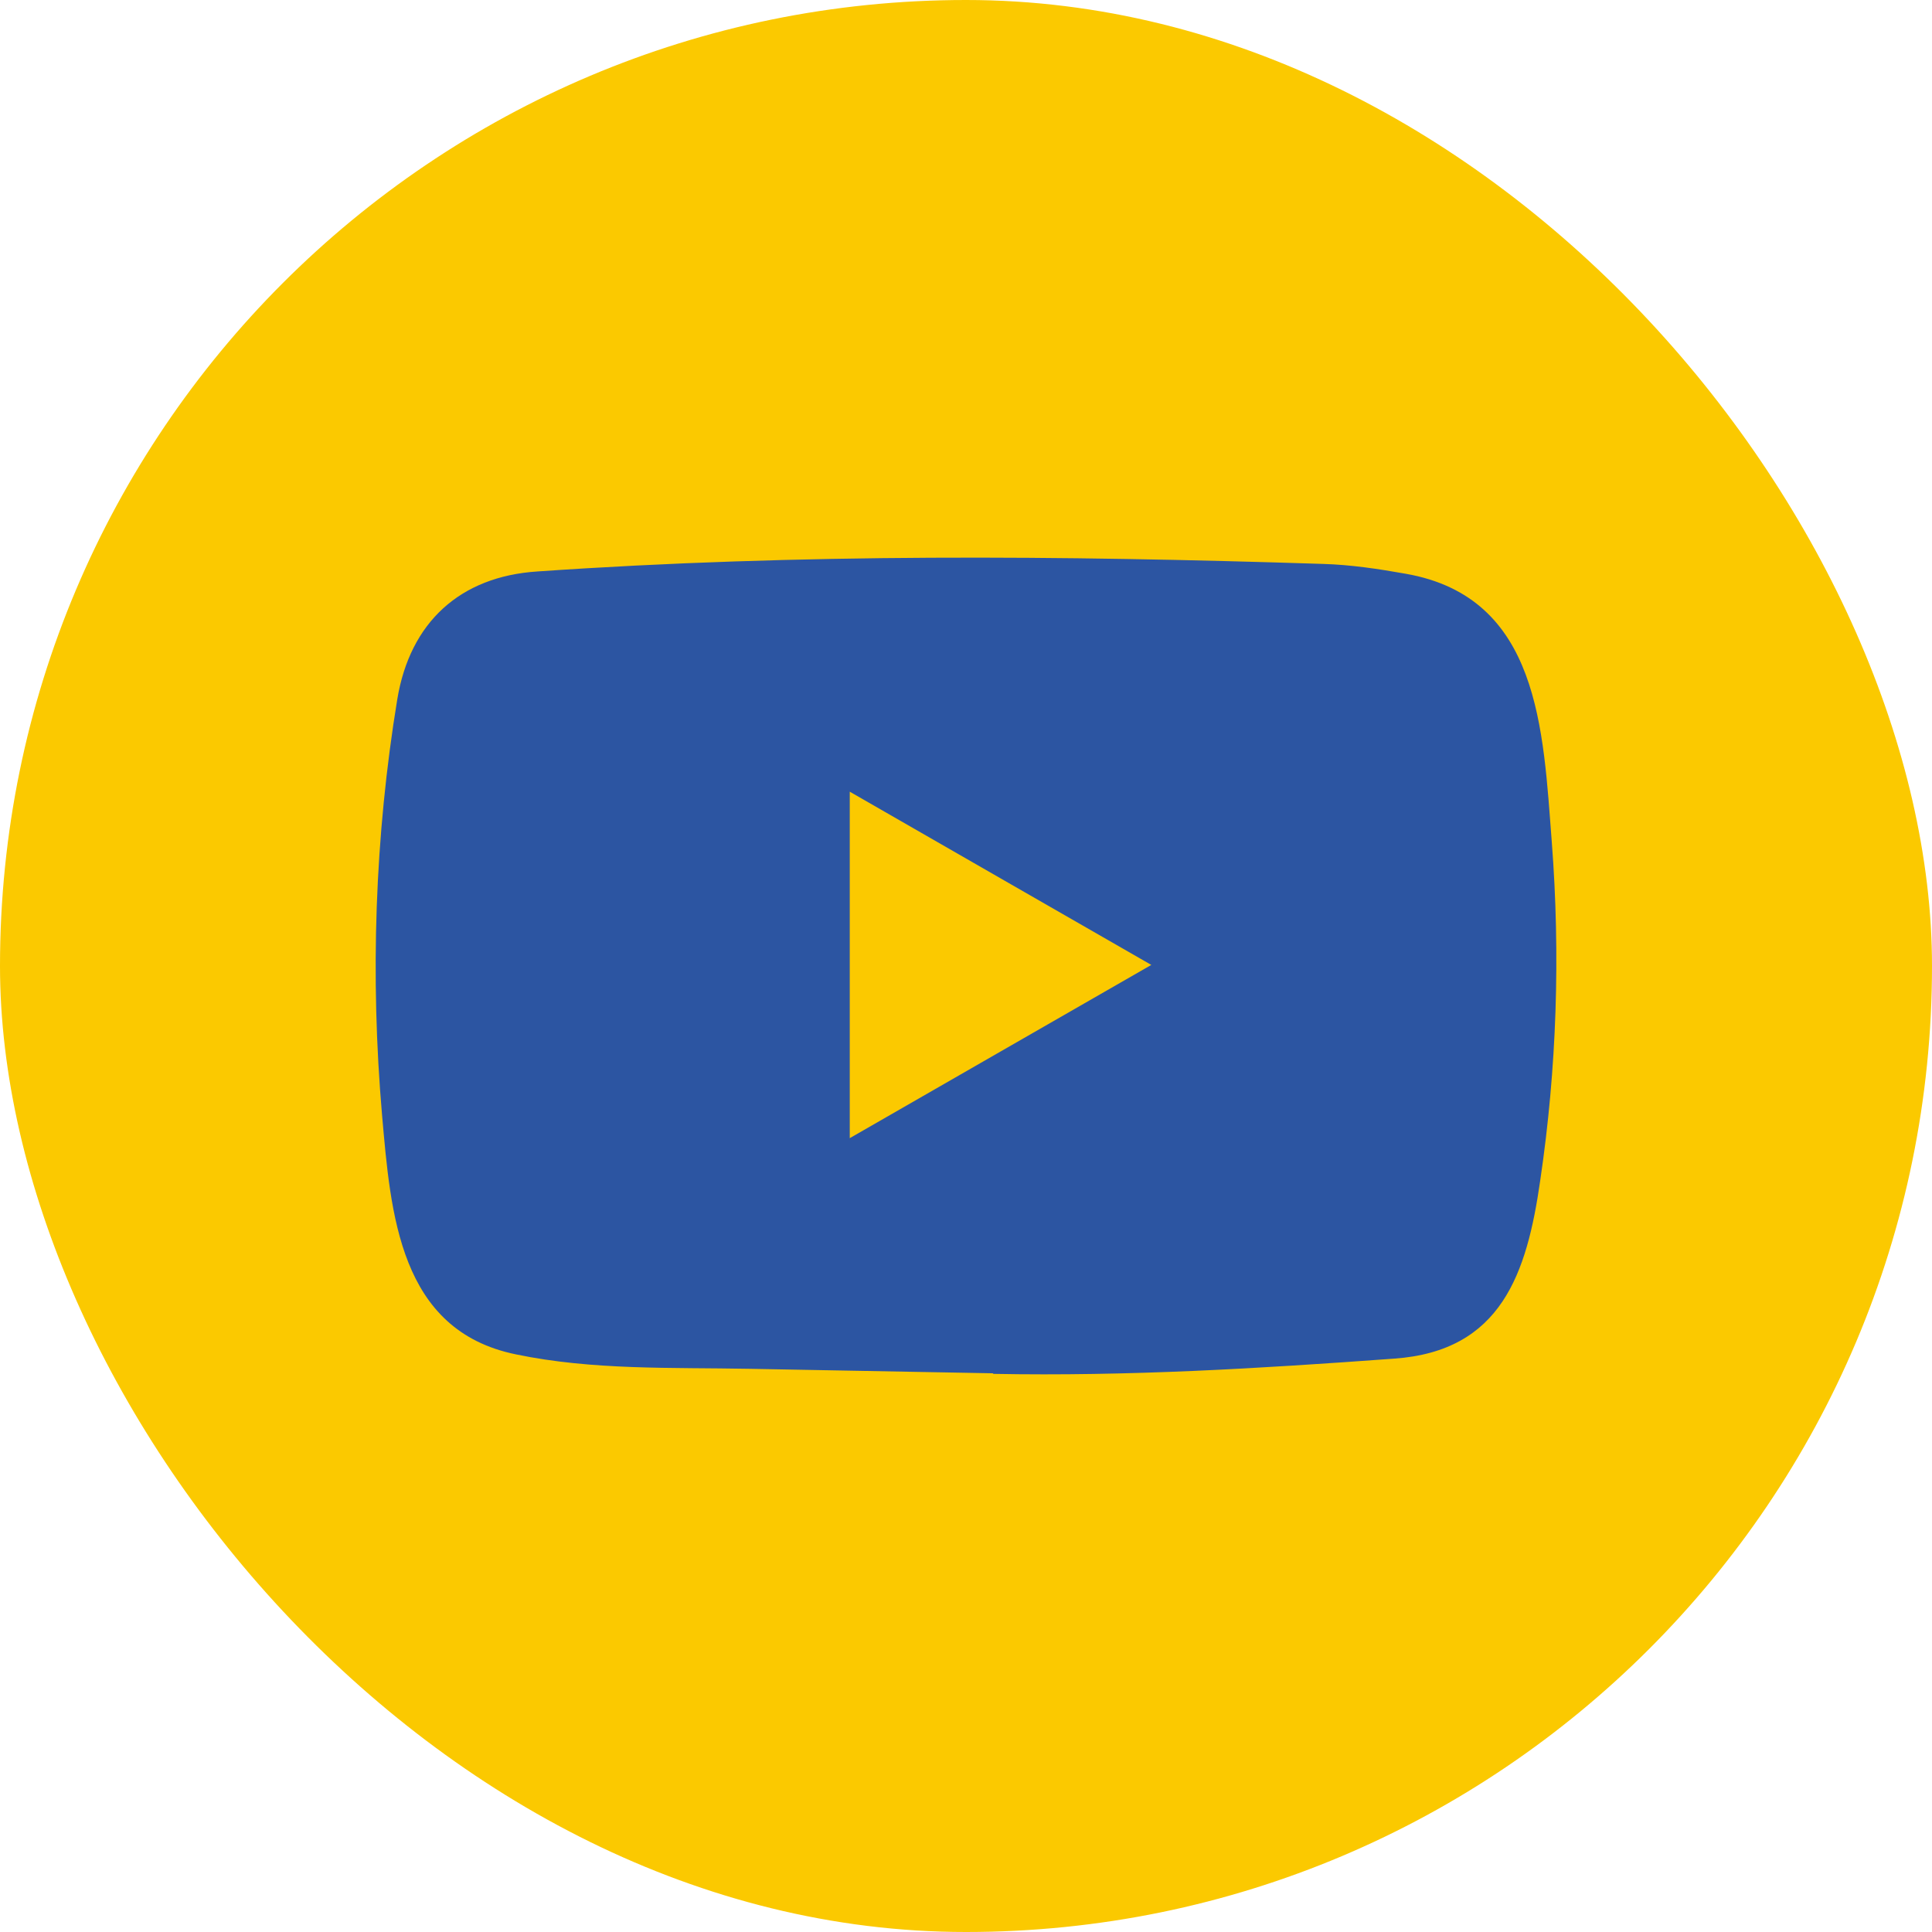 <svg width="36" height="36" viewBox="0 0 36 36" fill="none" xmlns="http://www.w3.org/2000/svg">
<rect width="36" height="36" rx="18" fill="#FBC900"/>
<path d="M18.487 25.589L13.974 25.506C12.512 25.478 11.047 25.535 9.615 25.237C7.435 24.792 7.281 22.609 7.119 20.777C6.897 18.203 6.983 15.582 7.403 13.029C7.64 11.596 8.573 10.741 10.017 10.648C14.889 10.311 19.794 10.351 24.656 10.508C25.17 10.523 25.687 10.601 26.193 10.691C28.692 11.129 28.753 13.603 28.915 15.686C29.077 17.79 29.009 19.905 28.7 21.995C28.452 23.725 27.978 25.176 25.978 25.316C23.471 25.5 21.022 25.647 18.509 25.6C18.509 25.589 18.495 25.589 18.487 25.589ZM15.834 21.208C17.723 20.124 19.575 19.057 21.453 17.98C19.561 16.896 17.712 15.829 15.834 14.752V21.208Z" fill="#2C55A2"/>
</svg>
